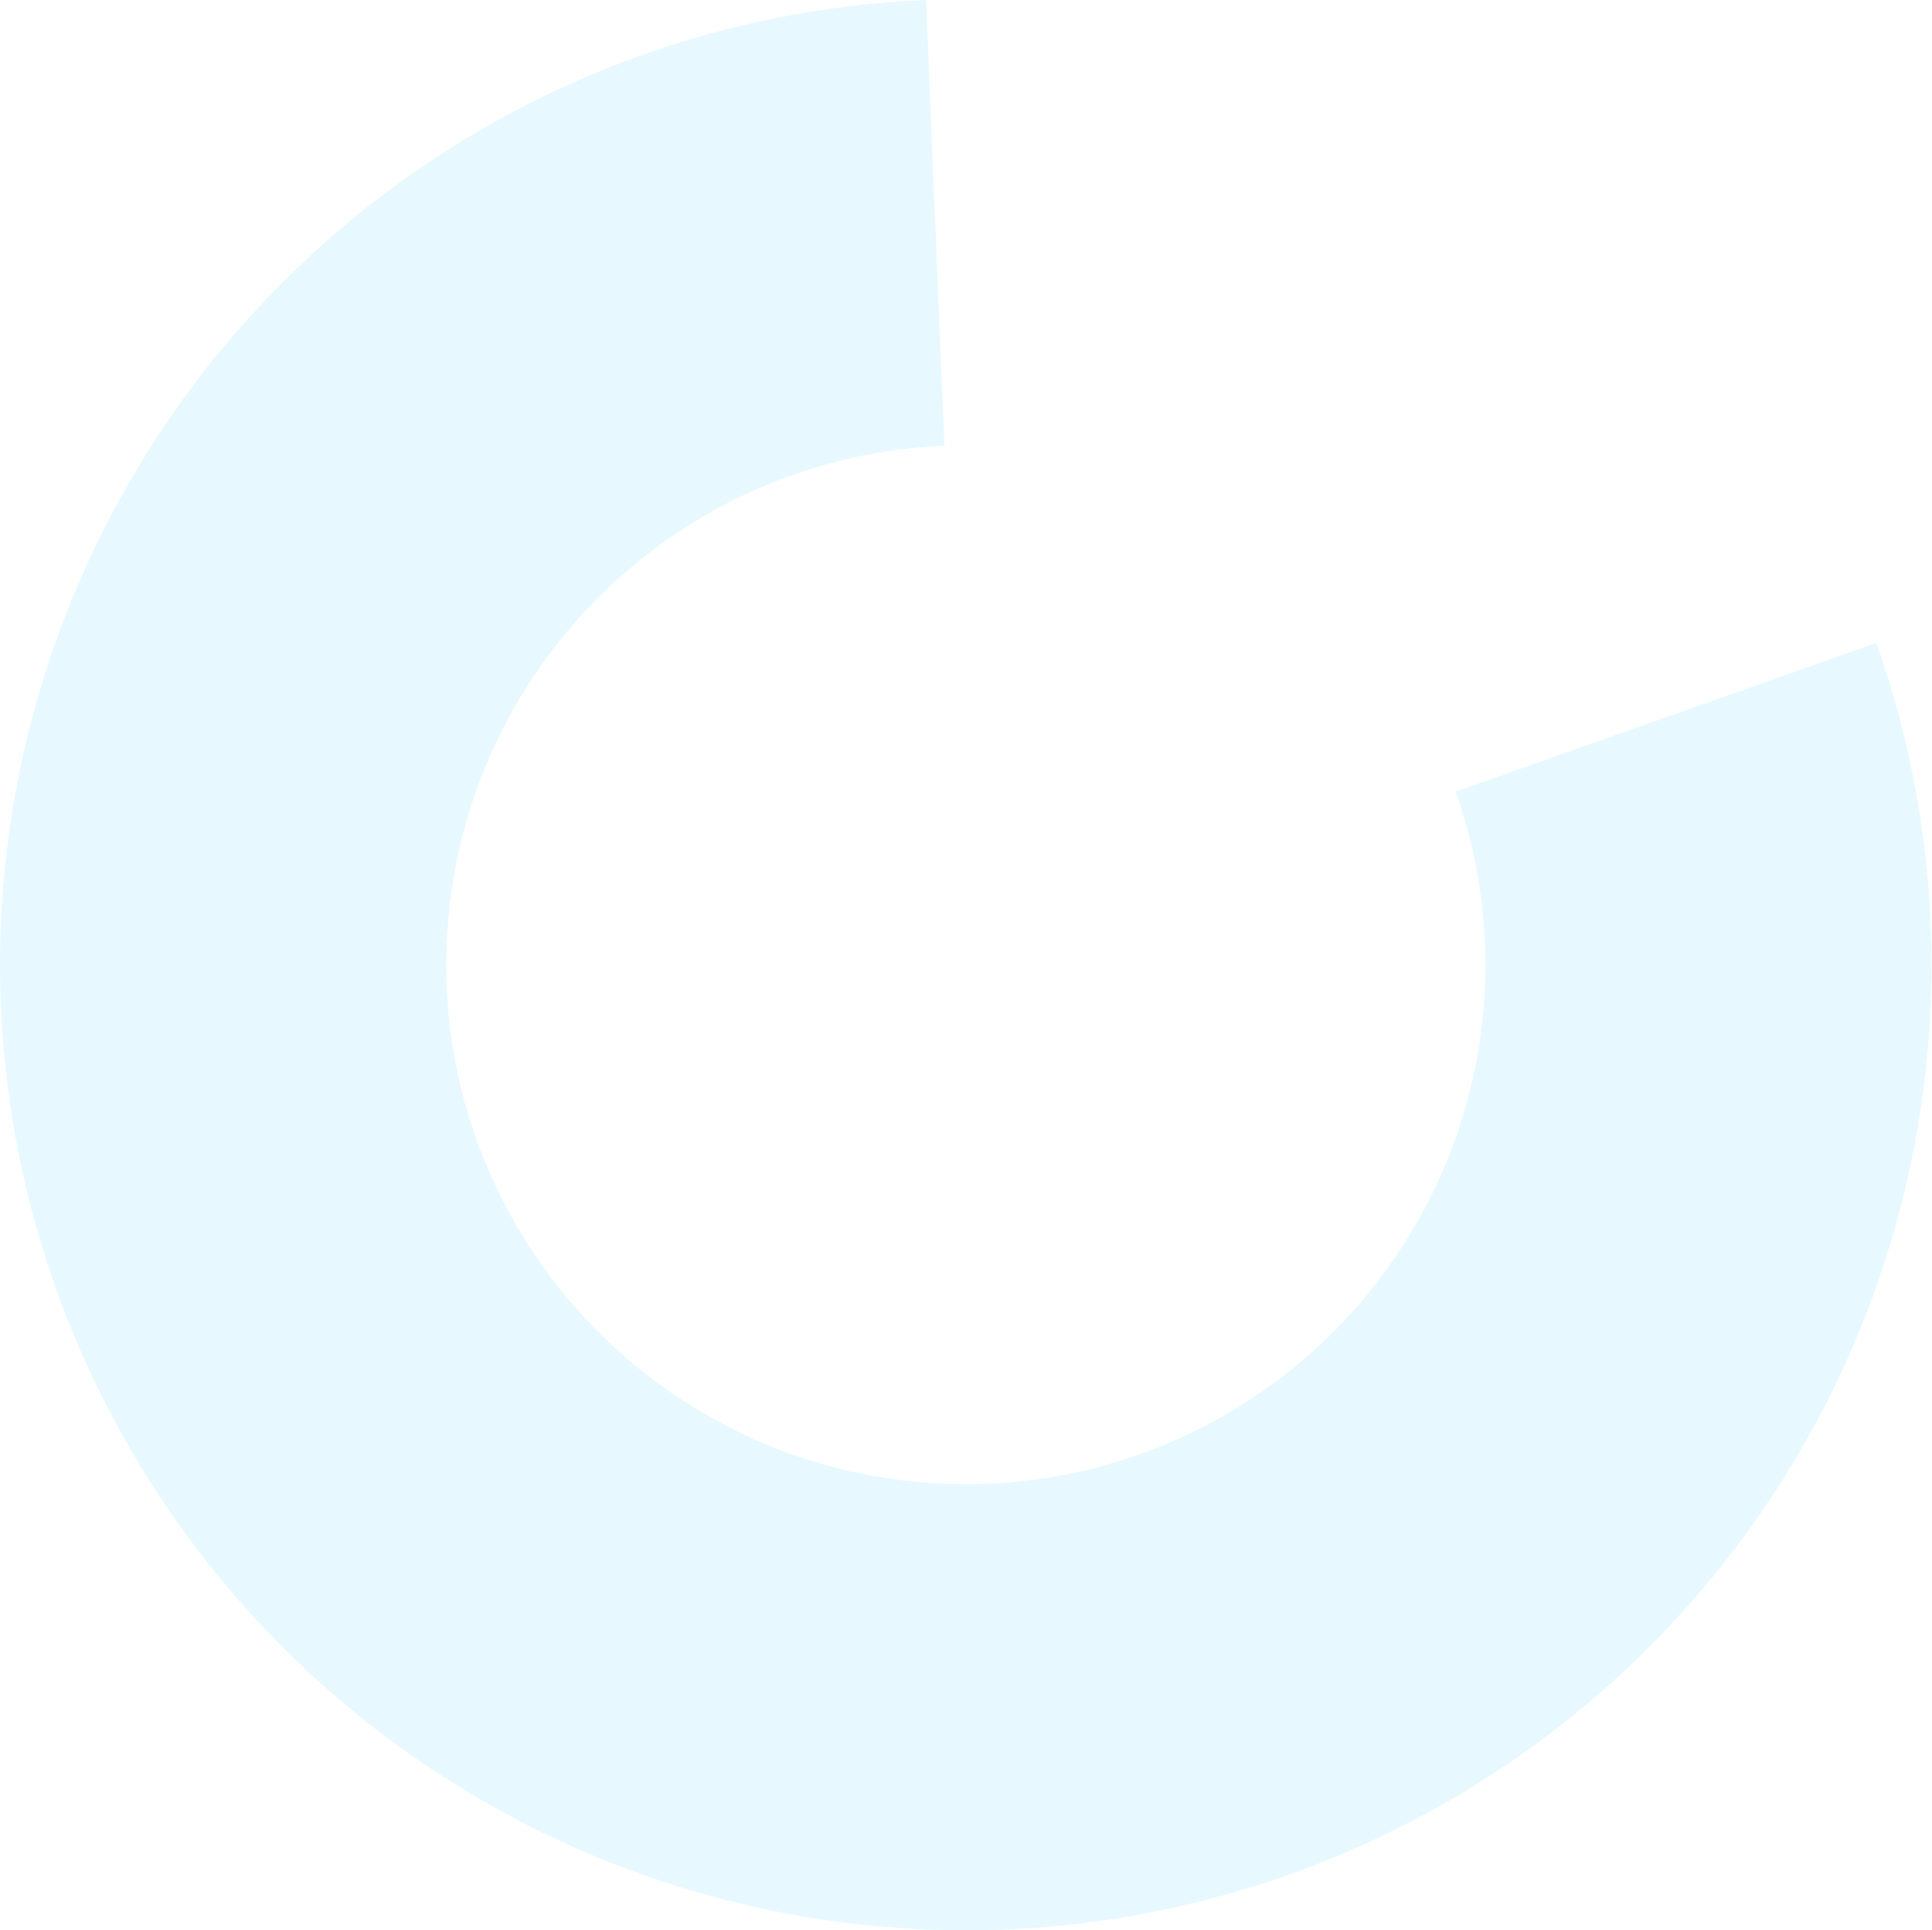 <?xml version="1.0" encoding="UTF-8"?> <svg xmlns="http://www.w3.org/2000/svg" width="1565" height="1564" viewBox="0 0 1565 1564" fill="none"> <path d="M1519.92 520.883C1574.82 676.157 1579.31 844.797 1532.77 1002.78C1486.22 1160.76 1391 1300.02 1260.68 1400.72C1130.36 1501.42 971.585 1558.42 806.973 1563.61C642.36 1568.8 480.309 1521.9 343.907 1429.61C207.504 1337.31 103.708 1204.32 47.306 1049.59C-9.095 894.853 -15.226 726.264 29.788 567.841C74.803 409.418 168.665 269.242 298.004 167.282C427.343 65.323 585.56 6.782 750.114 5.40753e-05L764.999 361.134C676.469 364.782 591.349 396.277 521.765 451.131C452.181 505.985 401.684 581.399 377.466 666.63C353.249 751.861 356.547 842.561 386.891 925.808C417.235 1009.06 473.077 1080.6 546.461 1130.26C619.845 1179.91 707.028 1205.14 795.588 1202.35C884.149 1199.56 969.571 1168.89 1039.68 1114.71C1109.79 1060.54 1161.02 985.616 1186.06 900.624C1211.11 815.631 1208.69 724.904 1179.15 641.366L1519.92 520.883Z" fill="#87E2FF" fill-opacity="0.2"></path> </svg> 